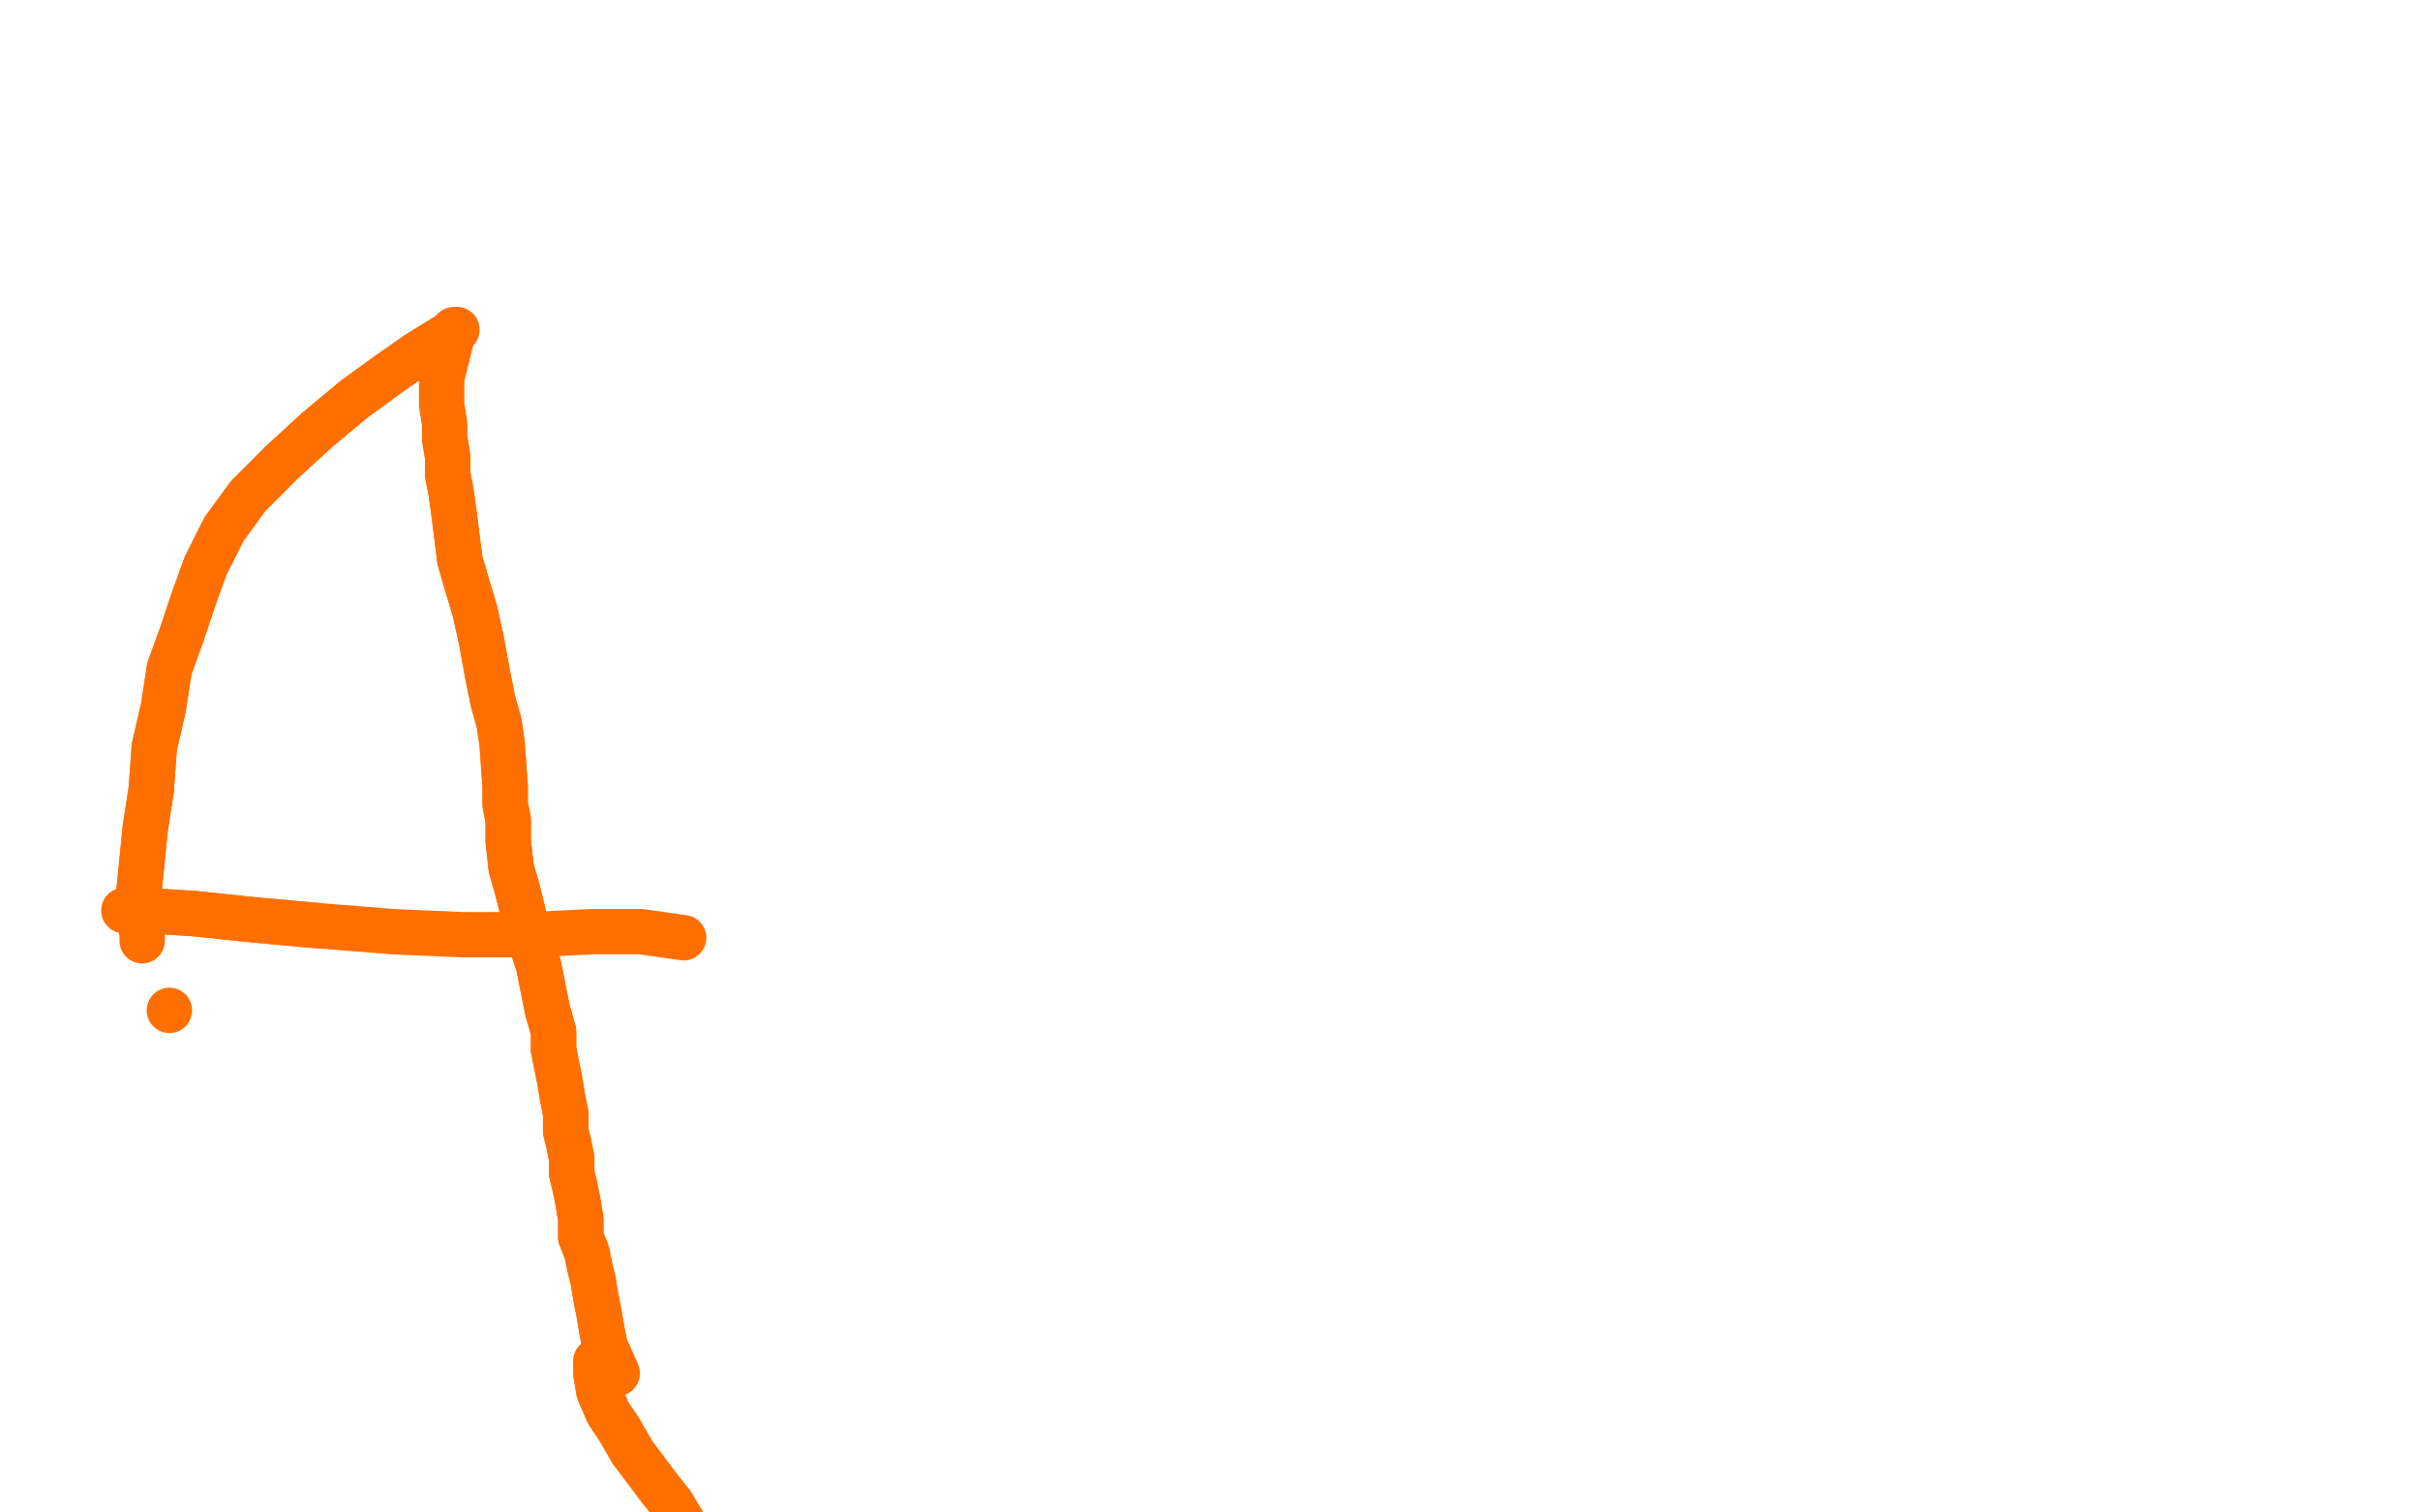 <?xml version="1.0" standalone="no"?>
<!DOCTYPE svg PUBLIC "-//W3C//DTD SVG 1.1//EN"
"http://www.w3.org/Graphics/SVG/1.1/DTD/svg11.dtd">

<svg width="800" height="500" version="1.1" xmlns="http://www.w3.org/2000/svg" xmlns:xlink="http://www.w3.org/1999/xlink" style="stroke-antialiasing: false"><desc>This SVG has been created on https://colorillo.com/</desc><rect x='0' y='0' width='800' height='500' style='fill: rgb(255,255,255); stroke-width:0' /><polyline points="197,450 197,450 197,450 197,454 197,454 198,460 198,460 201,467 201,467 205,473 205,473 209,480 209,480" style="fill: none; stroke: #ff6f00; stroke-width: 15; stroke-linejoin: round; stroke-linecap: round; stroke-antialiasing: false; stroke-antialias: 0; opacity: 1.0"/>
<polyline points="197,450 197,450 197,450 197,454 197,454 198,460 198,460 201,467 201,467 205,473 205,473 209,480 218,492 222,497 225,502 228,507 231,511 231,512" style="fill: none; stroke: #ff6f00; stroke-width: 15; stroke-linejoin: round; stroke-linecap: round; stroke-antialiasing: false; stroke-antialias: 0; opacity: 1.0"/>
<polyline points="204,454 204,454 204,454 200,445 199,440 198,434 197,429 196,423 195,419 194,414 192,409 192,403 191,397 190,392 189,388 189,383 188,378 187,374 187,368 186,363 185,357 184,352 183,347 183,341 181,334 180,329 179,324 178,319 176,313 174,308 173,302 172,298 171,294 169,287 168,278 168,271 167,266 167,260 166,246 165,239 163,232 161,222 159,211 157,202 154,192 152,185 151,177 150,169 149,162 148,157 148,151 147,145" style="fill: none; stroke: #ff6f00; stroke-width: 15; stroke-linejoin: round; stroke-linecap: round; stroke-antialiasing: false; stroke-antialias: 0; opacity: 1.0"/>
<polyline points="204,454 204,454 200,445 199,440 198,434 197,429 196,423 195,419 194,414 192,409 192,403 191,397 190,392 189,388 189,383 188,378 187,374 187,368 186,363 185,357 184,352 183,347 183,341 181,334 180,329 179,324 178,319 176,313 174,308 173,302 172,298 171,294 169,287 168,278 168,271 167,266 167,260 166,246 165,239 163,232 161,222 159,211 157,202 154,192 152,185 151,177 150,169 149,162 148,157 148,151 147,145 147,140 146,134 146,130 146,125 148,117 150,109" style="fill: none; stroke: #ff6f00; stroke-width: 15; stroke-linejoin: round; stroke-linecap: round; stroke-antialiasing: false; stroke-antialias: 0; opacity: 1.0"/>
<polyline points="151,109 151,109 151,109 138,117 138,117 128,124 128,124 117,132 117,132 105,142 93,153 82,164 74,175 68,187 64,198 60,210 56,221 54,234 51,247 50,261 48,274 47,284 46,294" style="fill: none; stroke: #ff6f00; stroke-width: 15; stroke-linejoin: round; stroke-linecap: round; stroke-antialiasing: false; stroke-antialias: 0; opacity: 1.0"/>
<polyline points="151,109 151,109 151,109 138,117 138,117 128,124 128,124 117,132 105,142 93,153 82,164 74,175 68,187 64,198 60,210 56,221 54,234 51,247 50,261 48,274 47,284 46,294 46,303 47,309 47,311" style="fill: none; stroke: #ff6f00; stroke-width: 15; stroke-linejoin: round; stroke-linecap: round; stroke-antialiasing: false; stroke-antialias: 0; opacity: 1.0"/>
<polyline points="56,334 56,334 56,334" style="fill: none; stroke: #ff6f00; stroke-width: 15; stroke-linejoin: round; stroke-linecap: round; stroke-antialiasing: false; stroke-antialias: 0; opacity: 1.0"/>
<polyline points="41,301 41,301 41,301 48,301 48,301 64,302 64,302 83,304 83,304 105,306 105,306" style="fill: none; stroke: #ff6f00; stroke-width: 15; stroke-linejoin: round; stroke-linecap: round; stroke-antialiasing: false; stroke-antialias: 0; opacity: 1.0"/>
<polyline points="41,301 41,301 41,301 48,301 48,301 64,302 64,302 83,304 83,304 105,306 130,308 153,309 175,309 196,308 212,308 226,310" style="fill: none; stroke: #ff6f00; stroke-width: 15; stroke-linejoin: round; stroke-linecap: round; stroke-antialiasing: false; stroke-antialias: 0; opacity: 1.0"/>
</svg>
